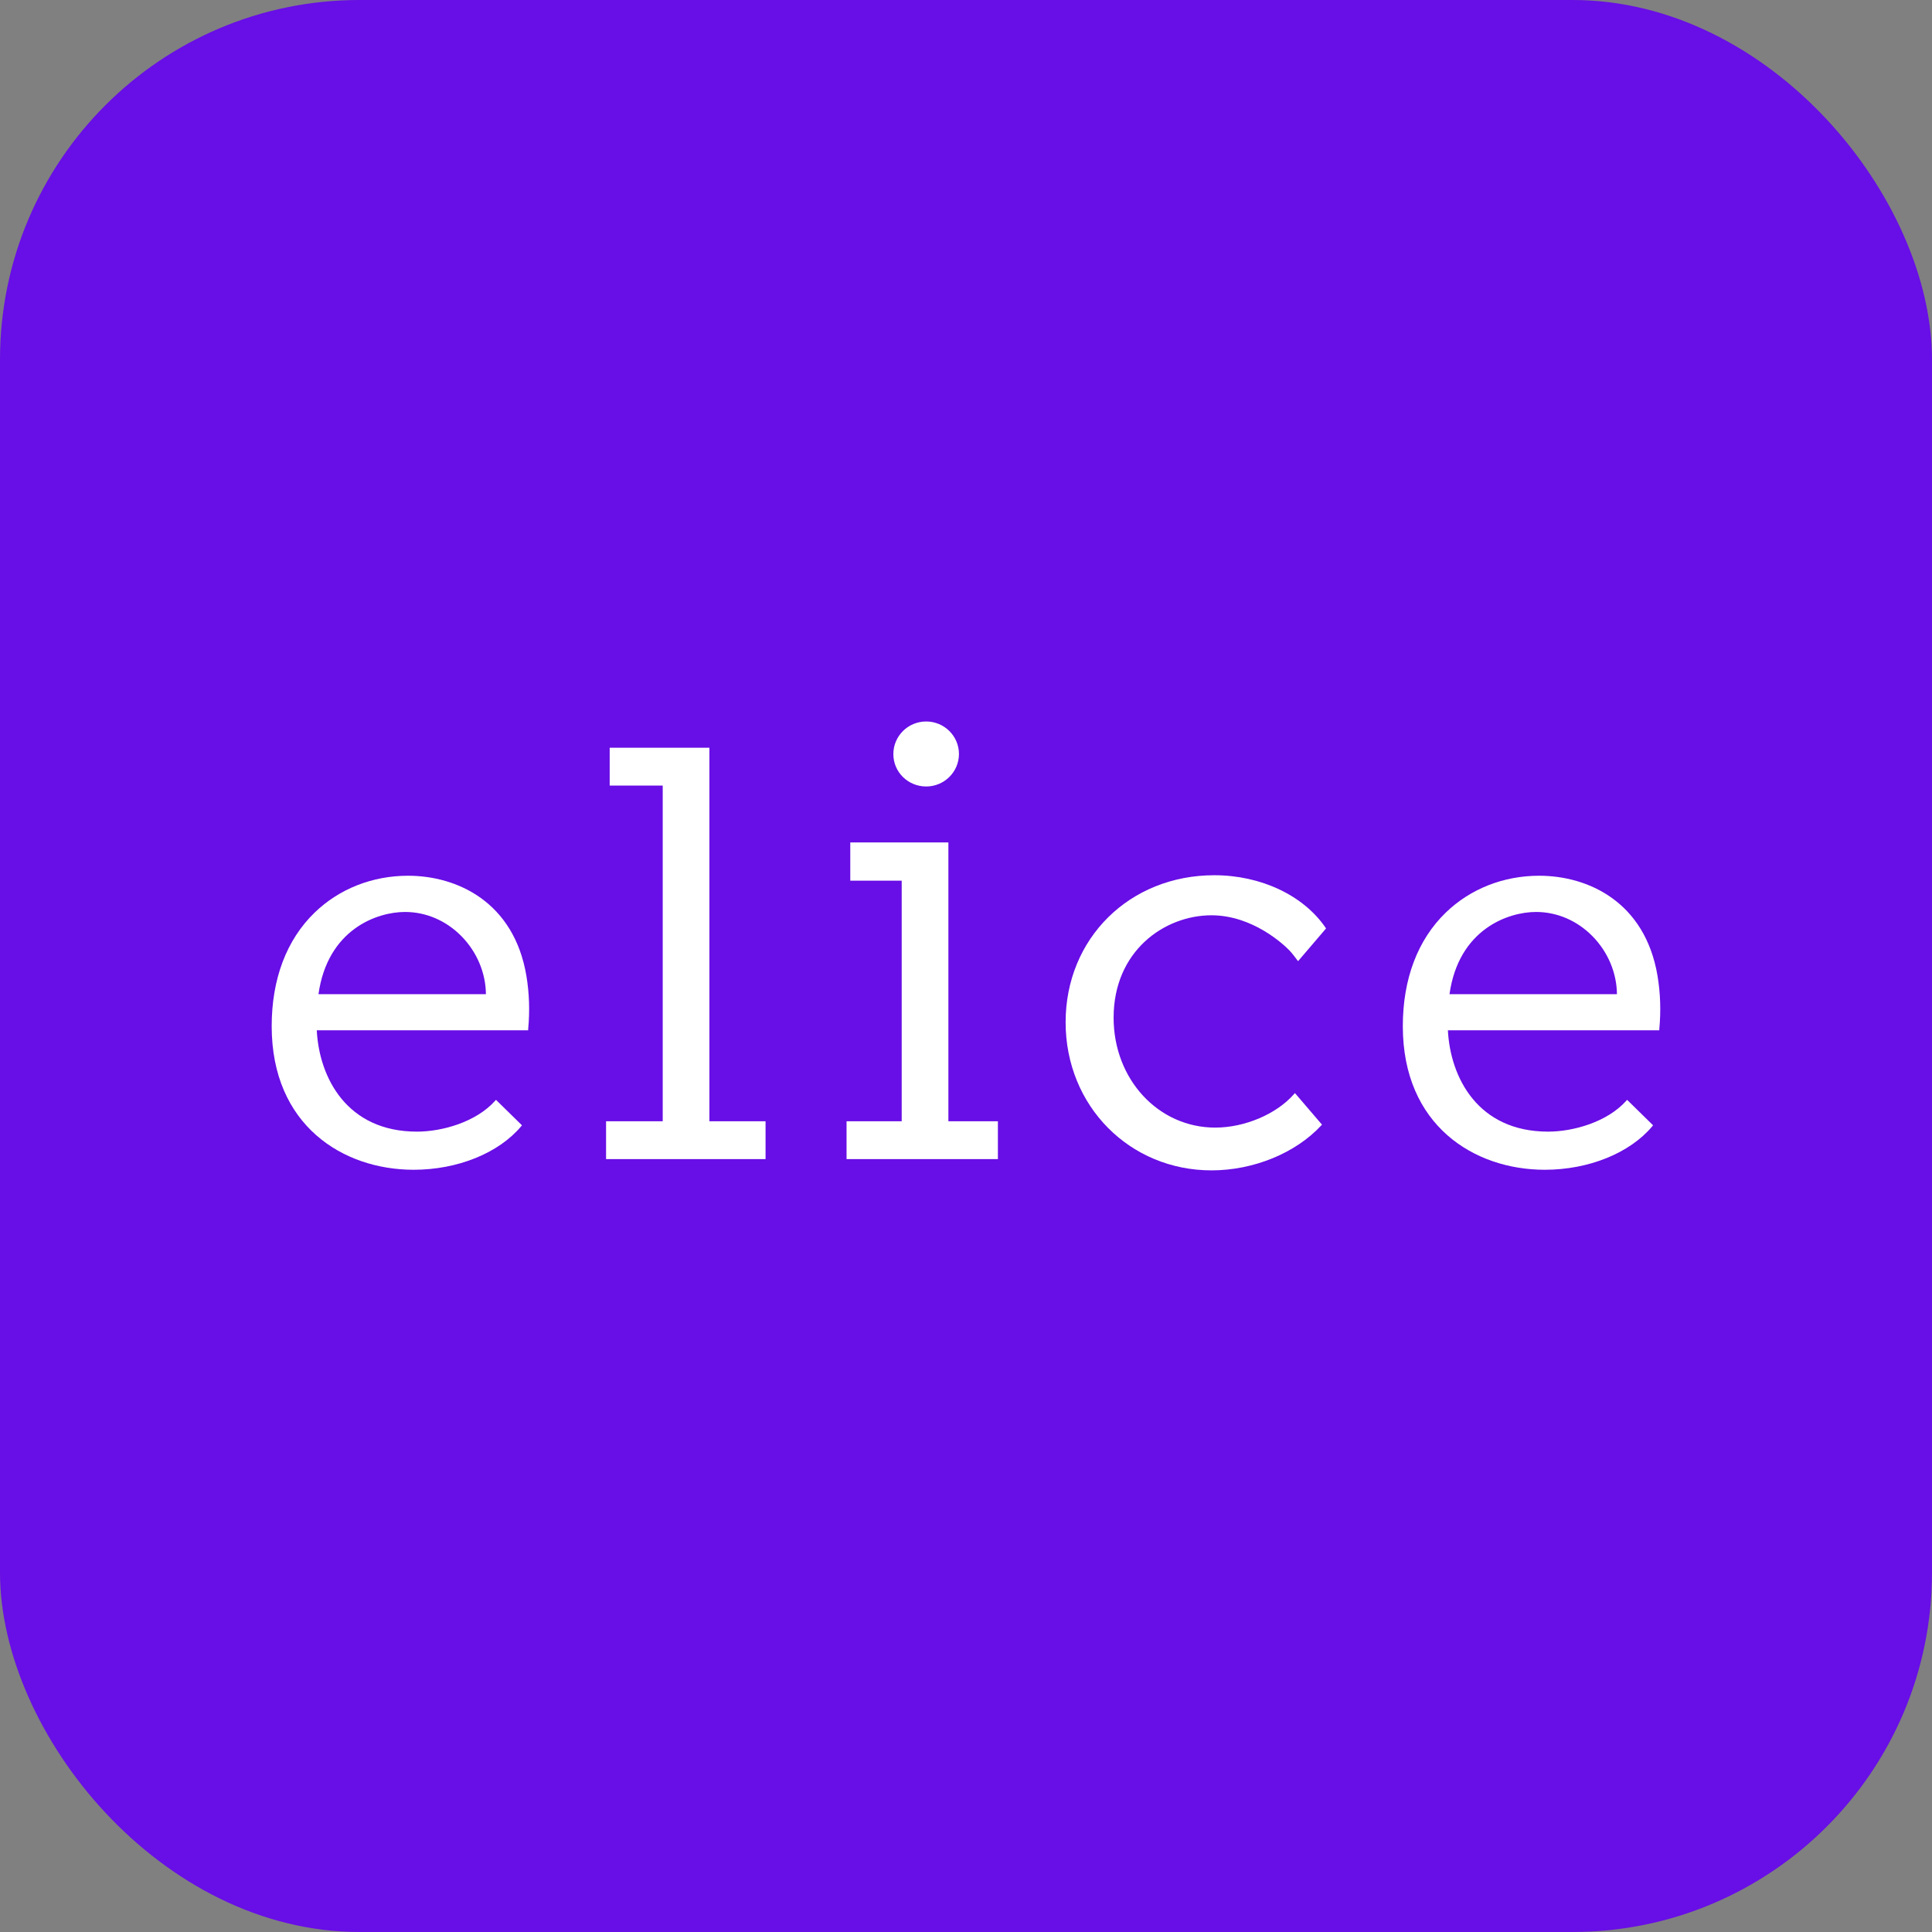 <?xml version="1.0" encoding="UTF-8"?>
<svg id="_레이어_1" data-name="레이어 1" xmlns="http://www.w3.org/2000/svg" xmlns:xlink="http://www.w3.org/1999/xlink" viewBox="0 0 192 192">
  <rect x="0" y="0" width="192" height="192" fill="#808080" stroke="none"/>
  <defs>
    <style>
      .cls-1 {
        fill: none;
      }

      .cls-2 {
        clip-path: url(#clippath-1);
      }

      .cls-3 {
        fill: #fff;
      }

      .cls-4 {
        fill: #680ee6;
      }

      .cls-5 {
        clip-path: url(#clippath);
      }
    </style>
    <clipPath id="clippath">
      <rect class="cls-1" width="192" height="192"/>
    </clipPath>
    <clipPath id="clippath-1">
      <rect class="cls-1" width="192" height="192"/>
    </clipPath>
  </defs>
  <g id="_아트웍_10" data-name="아트웍 10">
    <g class="cls-5">
      <rect class="cls-4" width="192" height="192" rx="35.73" ry="35.73"/>
      <g class="cls-2">
        <path class="cls-3" d="M52.31,96.96c-1.24-7.33-6.89-9.93-11.76-9.93-3.54,0-6.84,1.3-9.28,3.66-2.79,2.7-4.27,6.6-4.27,11.29,0,9.86,7.09,14.27,14.11,14.27,4.37,0,8.46-1.66,10.69-4.33l.07-.09-2.58-2.53-.09.1c-1.89,2.11-5.26,3.06-7.76,3.06-6.99,0-9.72-5.39-9.96-10.07h21.01v-.11c.17-1.81.11-3.6-.18-5.32ZM31.65,98.8c.91-6.45,5.82-8.17,8.6-8.17,2.08,0,4.07.85,5.6,2.4,1.54,1.56,2.42,3.65,2.44,5.77h-16.63Z"/>
        <path class="cls-3" d="M164.72,96.96h0c-1.24-7.33-6.89-9.93-11.76-9.93-3.54,0-6.84,1.3-9.28,3.66-2.79,2.7-4.27,6.6-4.27,11.29,0,9.86,7.09,14.27,14.11,14.27,4.37,0,8.46-1.66,10.69-4.33l.07-.09-2.58-2.53-.09.1c-1.89,2.11-5.26,3.06-7.76,3.06-6.99,0-9.72-5.39-9.96-10.07h21.01v-.11c.17-1.81.11-3.6-.18-5.32M144.05,98.8c.91-6.45,5.82-8.17,8.6-8.17,2.08,0,4.07.85,5.6,2.4,1.54,1.56,2.42,3.65,2.44,5.77h-16.63Z"/>
        <polygon class="cls-3" points="70.5 74.31 60.59 74.31 60.59 78.07 65.86 78.07 65.86 111.43 60.23 111.43 60.23 115.19 76.08 115.19 76.08 111.43 70.5 111.43 70.5 74.31"/>
        <path class="cls-3" d="M92.04,78.16c1.8,0,3.26-1.45,3.26-3.23s-1.46-3.23-3.26-3.23-3.26,1.45-3.26,3.24,1.46,3.22,3.26,3.22"/>
        <polygon class="cls-3" points="94.25 83.72 84.5 83.72 84.5 87.52 89.61 87.52 89.61 111.43 84.13 111.43 84.13 115.19 99.17 115.19 99.17 111.43 94.25 111.43 94.25 83.72"/>
        <path class="cls-3" d="M120.39,90.96c4.09,0,7.18,2.9,7.75,3.49.27.27.75.93.76.94l.1.13,2.78-3.25-.05-.08c-2.19-3.21-6.43-5.21-11.05-5.21-8.43,0-14.78,6.28-14.78,14.61s6.37,14.72,14.5,14.72c4.17,0,8.35-1.71,10.9-4.46l.08-.08-2.69-3.14-.1.11c-1.75,1.99-4.9,3.32-7.82,3.32-5.66,0-10.1-4.8-10.1-10.92,0-6.61,5.02-10.18,9.74-10.18"/>
      </g>
    </g>
  </g>
</svg>